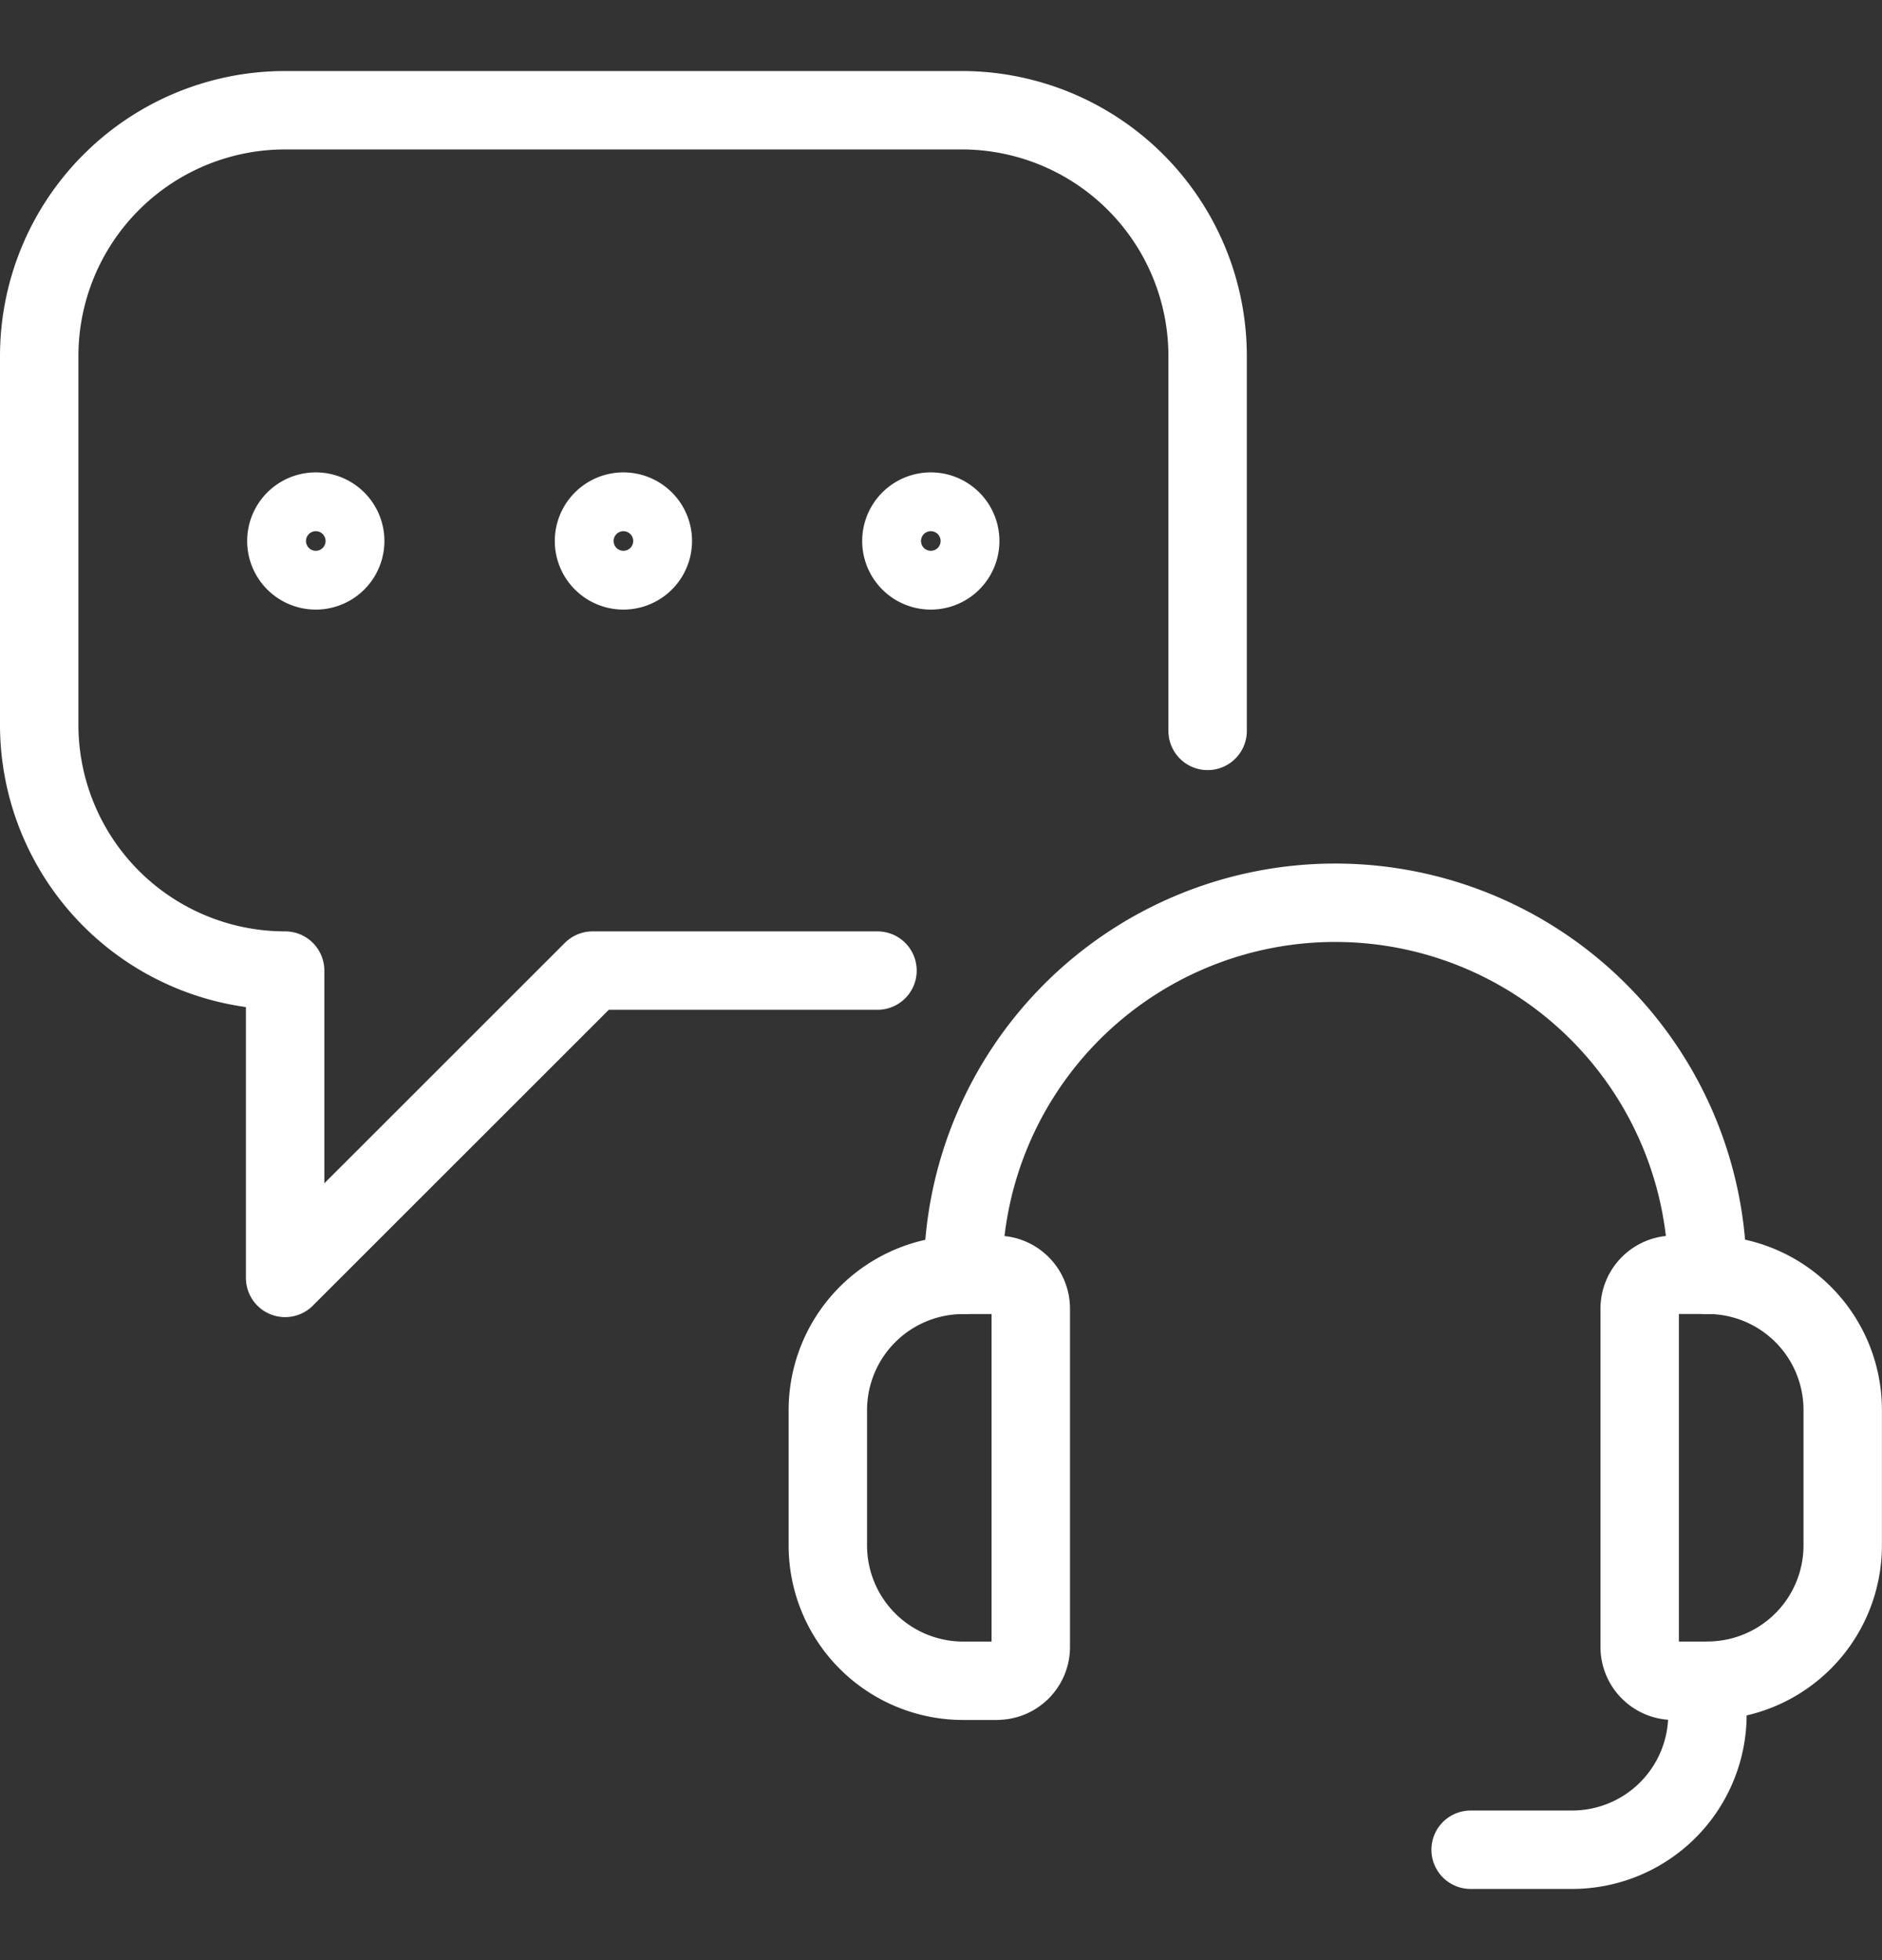 <svg xmlns="http://www.w3.org/2000/svg" width="24" height="25" fill="none" viewBox="0 0 24 25"><rect x="0" y="0" width="24" height="25" fill="#333333" stroke="none"/><g stroke="#fff" clip-path="url(#a)"><path stroke-linecap="round" stroke-linejoin="round" d="M15.4 9.322v-4.78a3.136 3.136 0 0 0-3.139-3.136H3.636A3.136 3.136 0 0 0 .5 4.542v4.7a3.136 3.136 0 0 0 3.136 3.137v3.92l3.921-3.92h3.633"/><path d="M4.027 7.275a.375.375 0 1 1 0-.75m0 .75a.375.375 0 1 0 0-.75m3.923.75a.375.375 0 1 1 0-.75m0 .75a.375.375 0 0 0 0-.75m3.92.75a.375.375 0 0 1 0-.75m0 .75a.375.375 0 0 0 0-.75"/><path stroke-linecap="round" stroke-linejoin="round" d="M12.715 21.437h-.432a1.726 1.726 0 0 1-1.726-1.726v-1.726a1.726 1.726 0 0 1 1.726-1.725h.432a.431.431 0 0 1 .43.43v4.316a.43.43 0 0 1-.43.43Zm9.058 0h-.43a.431.431 0 0 1-.433-.431V16.69a.432.432 0 0 1 .432-.431h.431a1.724 1.724 0 0 1 1.726 1.725v1.726a1.726 1.726 0 0 1-1.726 1.726Z"/><path stroke-linecap="round" stroke-linejoin="round" d="M12.281 16.26a4.746 4.746 0 0 1 9.492 0m-3.019 7.332h1.294a1.726 1.726 0 0 0 1.726-1.725"/></g><defs><clipPath id="a"><path fill="#fff" d="M0 .5h24v24H0z"/></clipPath></defs></svg>